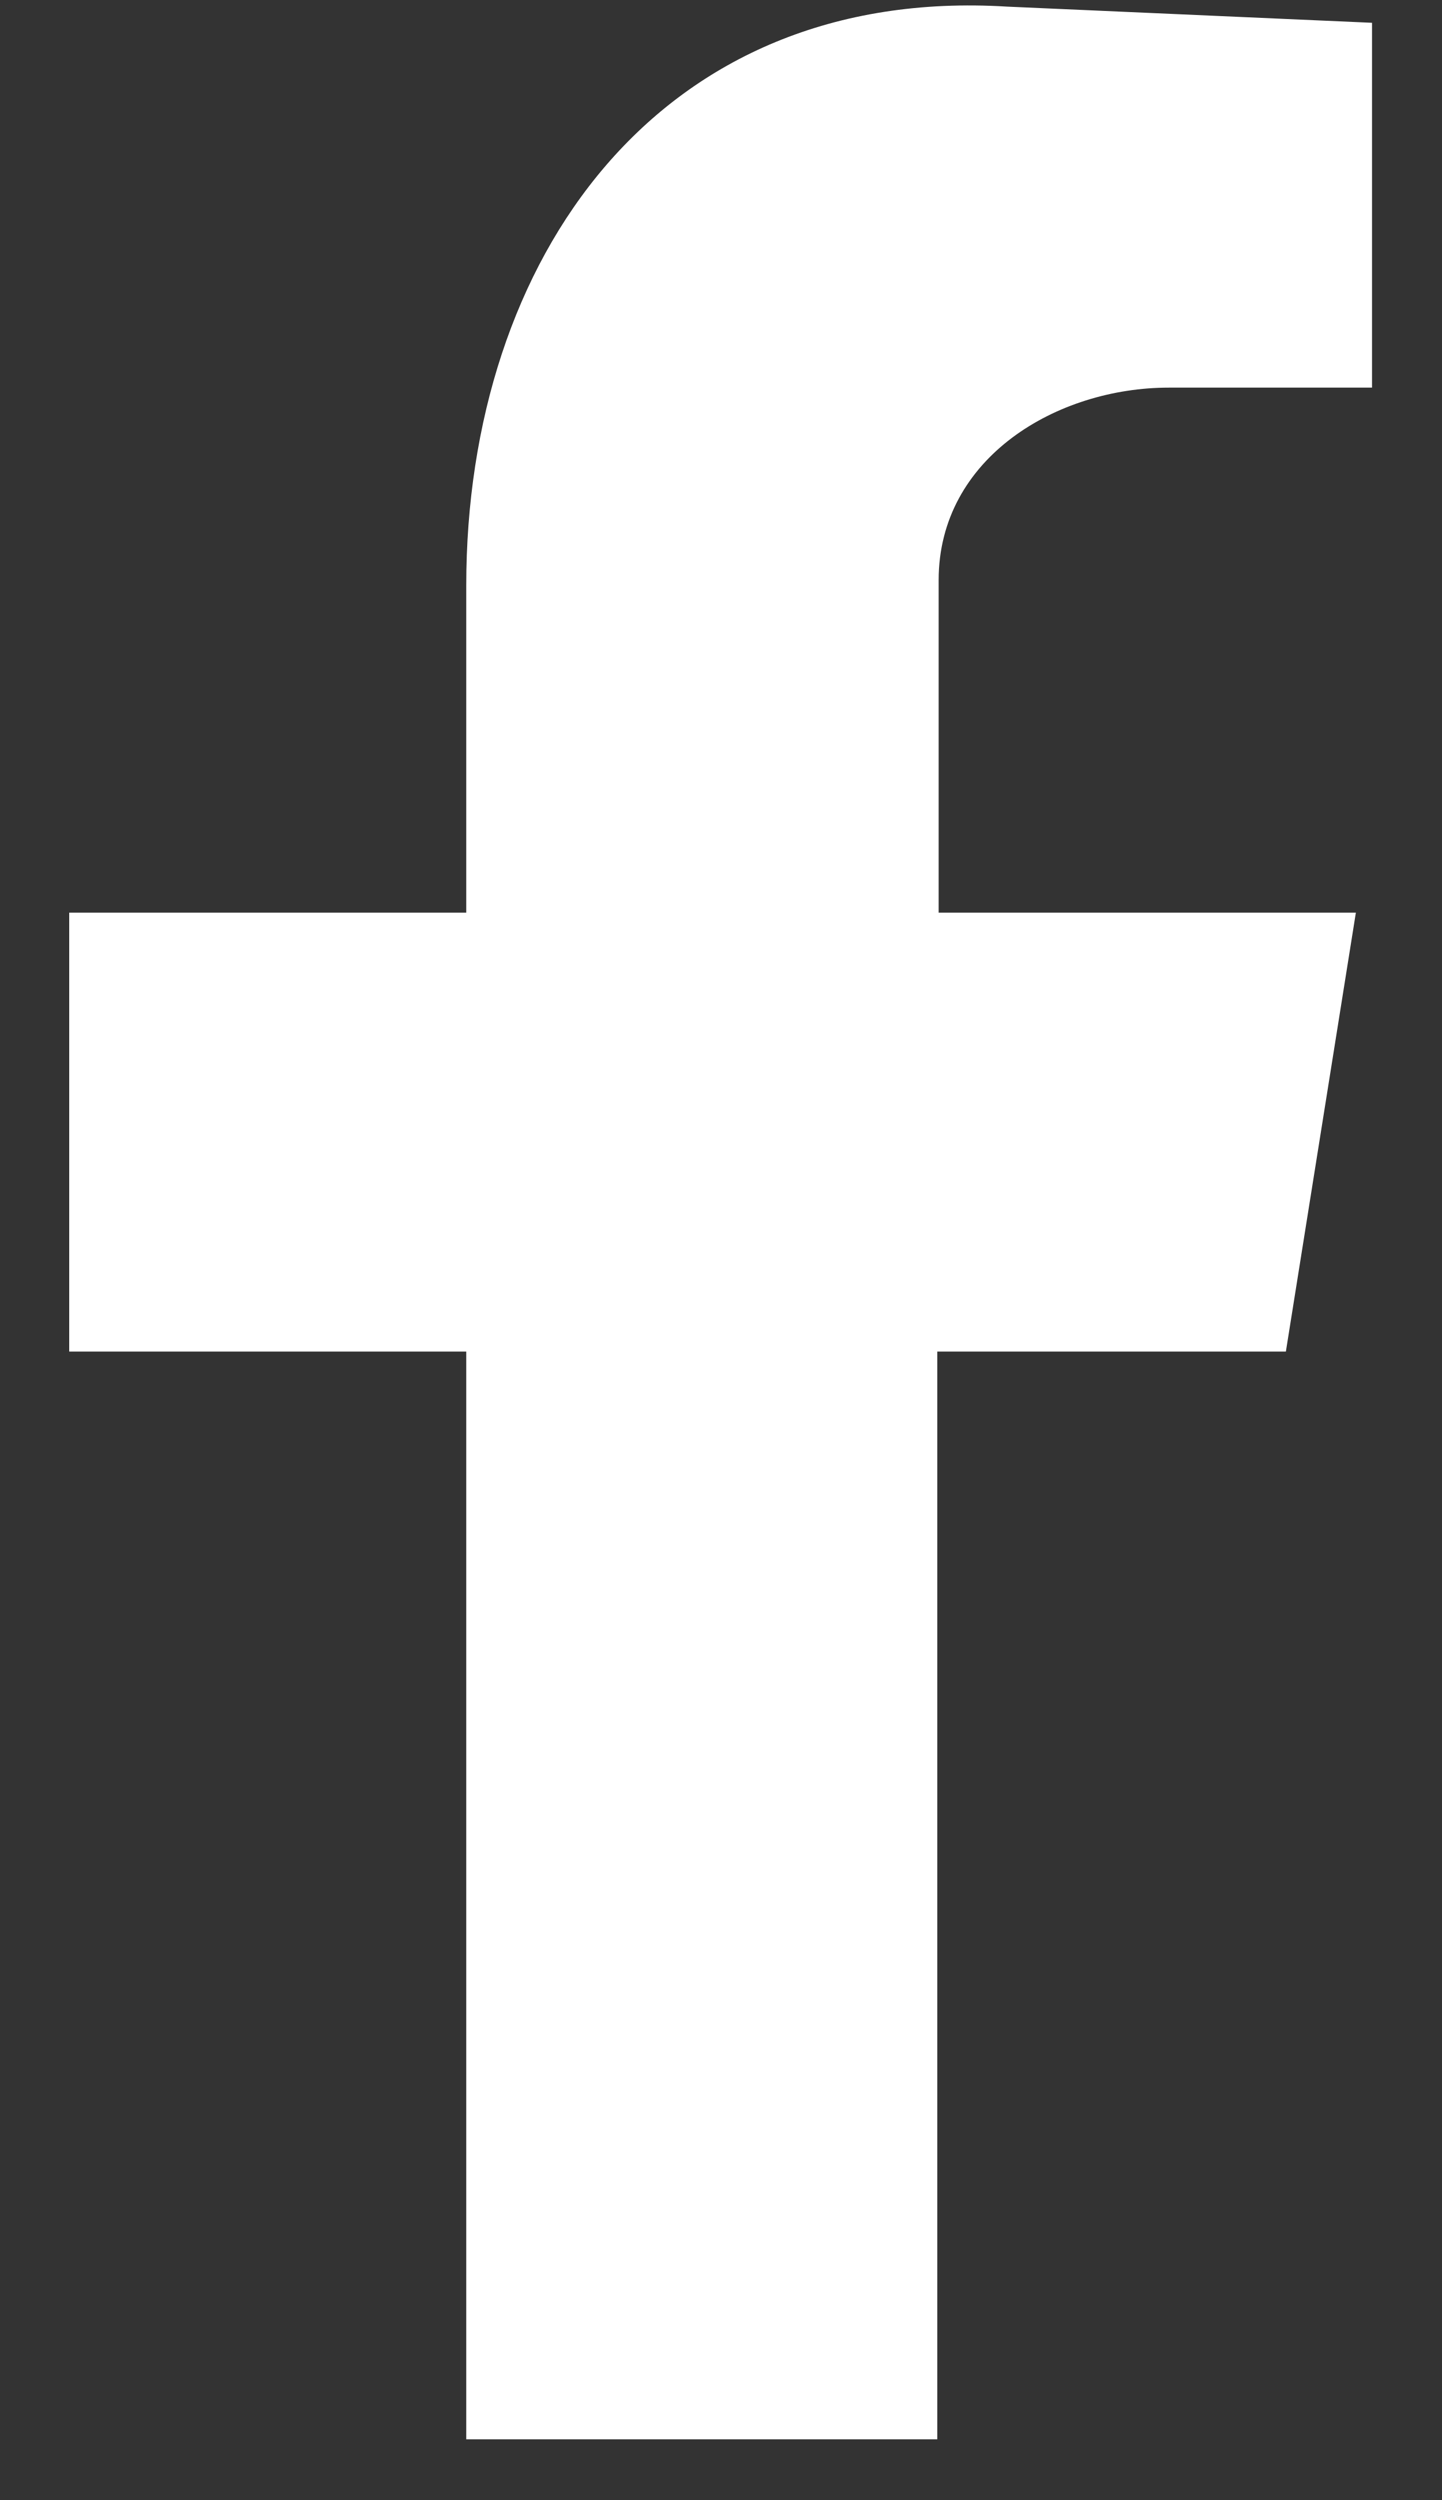 <?xml version="1.0" encoding="UTF-8"?>
<svg xmlns="http://www.w3.org/2000/svg" width="15" height="26" viewBox="0 0 15 26" fill="none">
  <rect x="0" y="0" width="15" height="26" fill="#333333" stroke="none"/>
  <path d="M4.85 25.367H9.75V14.055H13.376L14.104 9.491H9.764V6.033C9.764 4.759 10.996 4.031 12.158 4.031H14.272V0.237L10.478 0.069C6.852 -0.155 4.85 2.687 4.85 6.089V9.491H0.72V14.055H4.85V25.367Z" fill="white"></path>
</svg>
